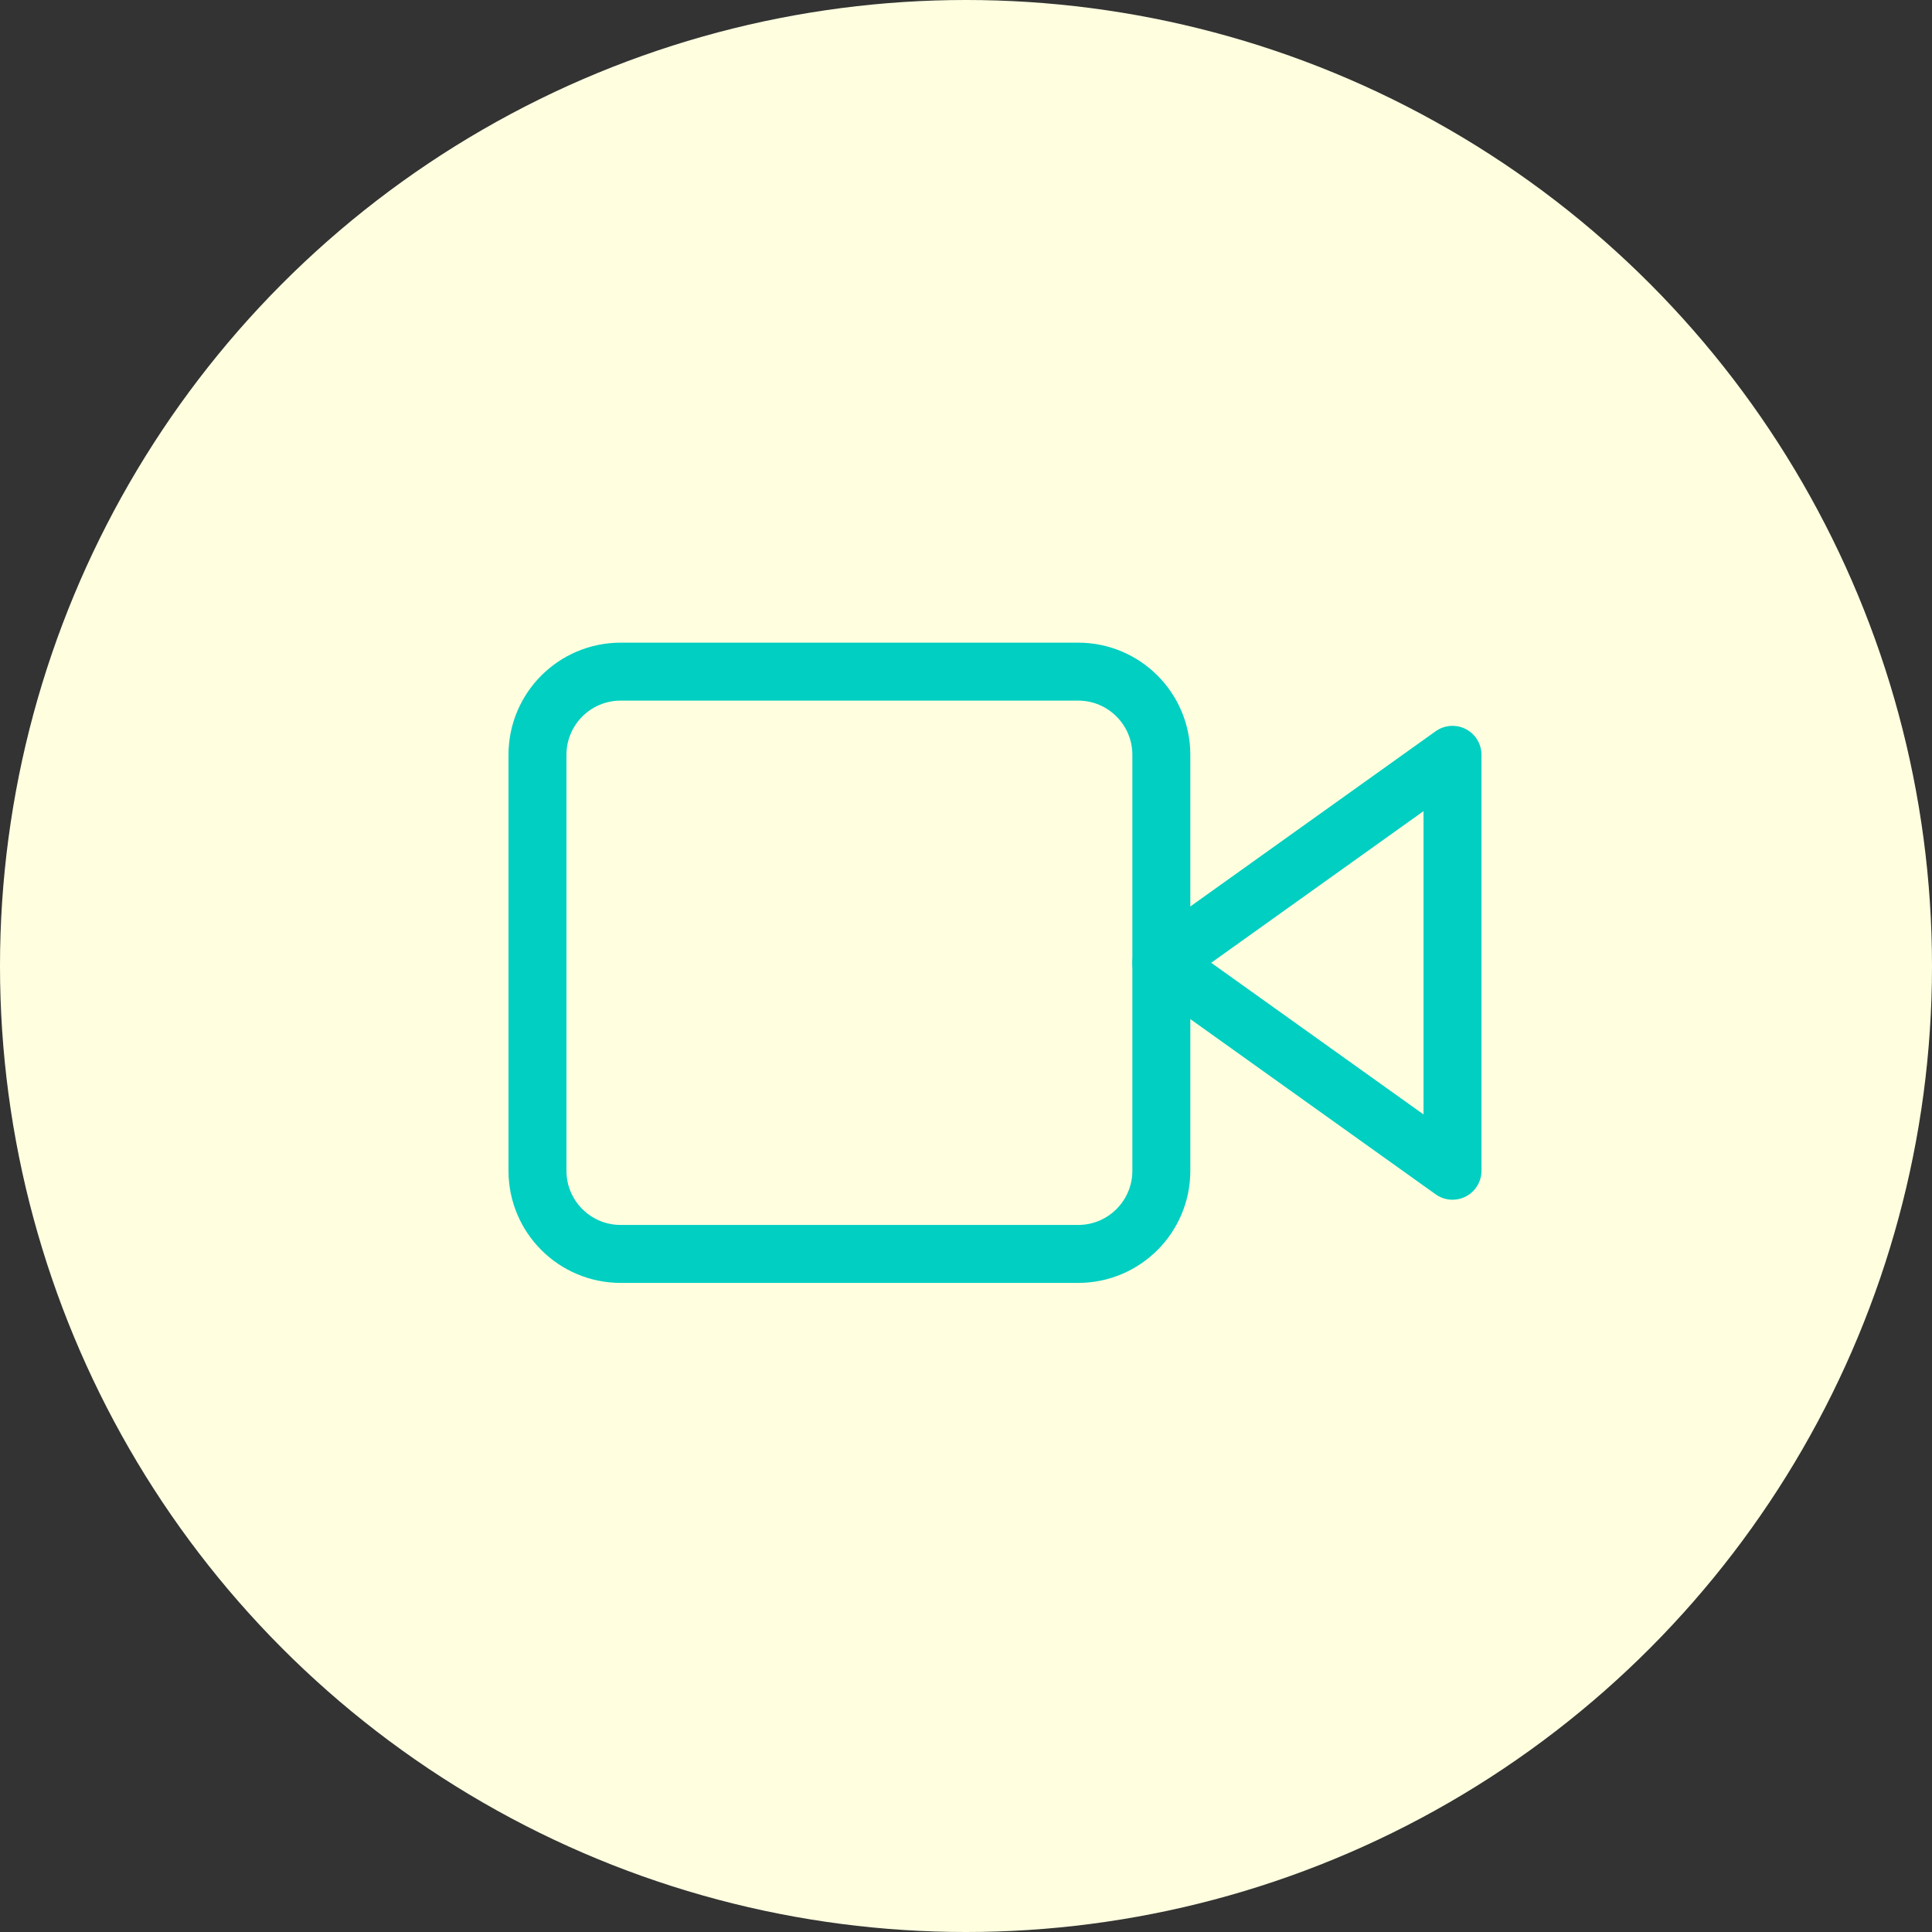 <svg xmlns="http://www.w3.org/2000/svg" width="300" height="300" viewBox="0 0 300 300" fill="none"><rect x="0" y="0" width="300" height="300" fill="#333333" stroke="none"/><circle cx="150" cy="150" r="150" fill="#FFFFE0"></circle><path d="M225.542 117.209L180.333 149.5L225.542 181.792V117.209Z" stroke="#00CFC1" stroke-width="9" stroke-linecap="round" stroke-linejoin="round"></path><path d="M167.417 104.292H96.375C89.241 104.292 83.458 110.075 83.458 117.209V181.792C83.458 188.926 89.241 194.709 96.375 194.709H167.417C174.55 194.709 180.333 188.926 180.333 181.792V117.209C180.333 110.075 174.55 104.292 167.417 104.292Z" stroke="#00CFC1" stroke-width="9" stroke-linecap="round" stroke-linejoin="round"></path></svg>
